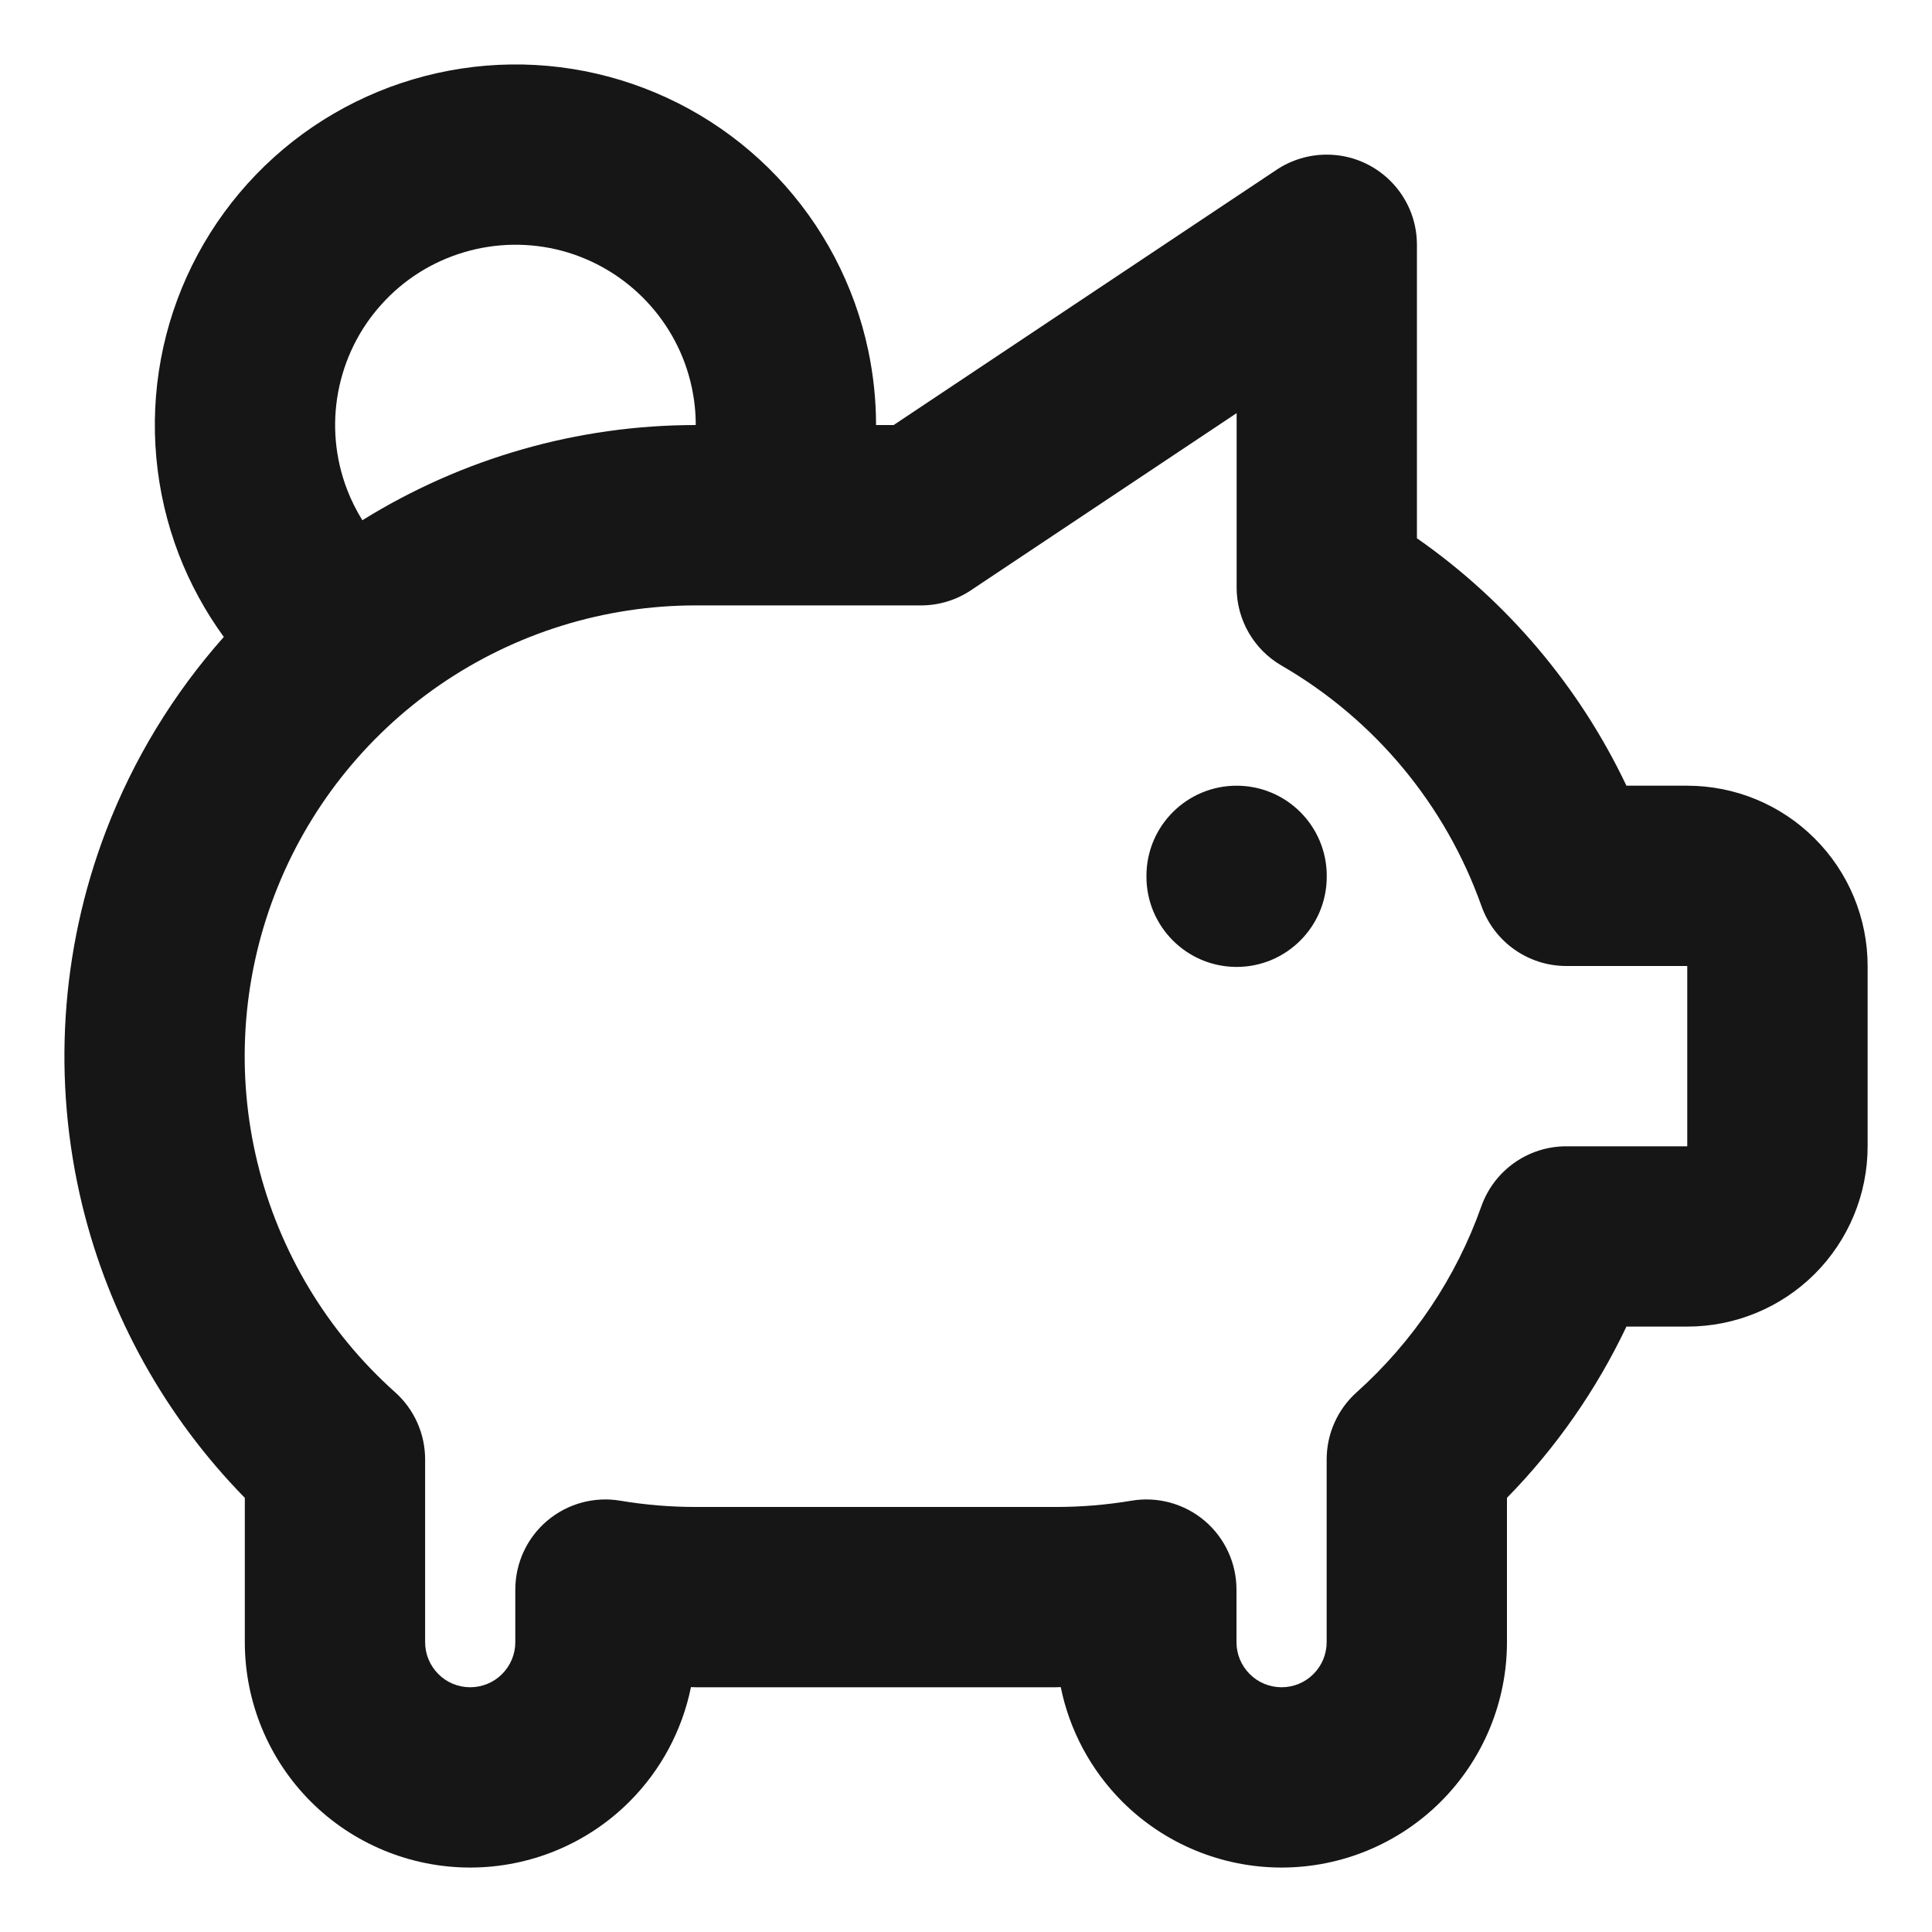 <svg xmlns="http://www.w3.org/2000/svg" width="25" height="25" viewBox="0 0 25 25" fill="none"><path d="M7.08 19.679C7.342 19.457 7.689 19.362 8.027 19.419C8.349 19.473 8.674 19.5 9 19.5H13.668C13.994 19.5 14.319 19.473 14.641 19.419C14.979 19.362 15.326 19.457 15.588 19.679C15.85 19.901 16 20.227 16 20.57V21.25C16 21.405 16.062 21.553 16.171 21.662C16.28 21.772 16.429 21.833 16.584 21.833C16.738 21.833 16.887 21.772 16.996 21.662C17.105 21.553 17.167 21.405 17.167 21.25V18.885C17.167 18.553 17.308 18.237 17.555 18.016C18.286 17.36 18.842 16.533 19.168 15.611C19.333 15.145 19.773 14.833 20.268 14.833H21.833V12.5H20.268C19.775 12.5 19.335 12.189 19.17 11.724C18.705 10.413 17.788 9.31 16.584 8.613C16.224 8.405 16.002 8.02 16.002 7.604V5.346L12.564 7.638C12.373 7.766 12.147 7.834 11.917 7.834H9.001C7.819 7.834 6.666 8.193 5.692 8.862C4.719 9.532 3.972 10.482 3.551 11.585C3.129 12.689 3.052 13.895 3.331 15.043C3.61 16.191 4.231 17.227 5.112 18.015C5.36 18.236 5.501 18.553 5.501 18.885V21.25C5.501 21.405 5.563 21.553 5.672 21.662C5.781 21.772 5.929 21.833 6.084 21.833C6.239 21.833 6.388 21.772 6.497 21.662C6.606 21.553 6.668 21.405 6.668 21.25V20.57C6.668 20.227 6.818 19.901 7.08 19.679ZM14.835 11.345V11.333C14.835 10.689 15.358 10.167 16.002 10.167C16.646 10.167 17.168 10.689 17.168 11.333V11.345C17.168 11.989 16.646 12.512 16.002 12.512C15.358 12.512 14.835 11.989 14.835 11.345ZM7.274 3.246C6.859 3.135 6.42 3.141 6.008 3.263C5.595 3.385 5.224 3.618 4.937 3.938C4.648 4.257 4.455 4.65 4.376 5.073C4.297 5.496 4.337 5.933 4.491 6.334C4.544 6.473 4.611 6.606 4.689 6.732C5.982 5.929 7.475 5.5 9.001 5.5H9.003C9.003 5.338 8.986 5.175 8.952 5.015C8.863 4.594 8.658 4.207 8.362 3.895C8.066 3.583 7.69 3.358 7.274 3.246ZM24.167 14.833C24.167 15.452 23.921 16.046 23.483 16.484C23.046 16.921 22.452 17.166 21.833 17.166H21.046C20.657 17.985 20.135 18.734 19.5 19.382V21.25C19.5 22.023 19.192 22.765 18.645 23.312C18.099 23.858 17.357 24.166 16.584 24.166C15.81 24.166 15.068 23.859 14.521 23.312C14.114 22.904 13.839 22.388 13.726 21.831L13.667 21.833H9.001C8.981 21.833 8.961 21.831 8.941 21.831C8.828 22.388 8.554 22.904 8.146 23.312C7.6 23.859 6.857 24.166 6.084 24.166C5.311 24.166 4.568 23.859 4.021 23.312C3.475 22.765 3.168 22.023 3.168 21.25V19.382C2.141 18.334 1.412 17.026 1.064 15.594C0.674 13.986 0.781 12.298 1.371 10.753C1.725 9.826 2.244 8.976 2.896 8.242C2.657 7.913 2.46 7.553 2.312 7.169C2.005 6.366 1.925 5.493 2.082 4.647C2.239 3.801 2.628 3.015 3.204 2.376C3.78 1.737 4.522 1.27 5.347 1.026C6.172 0.782 7.048 0.77 7.879 0.993C8.71 1.216 9.464 1.664 10.056 2.288C10.648 2.913 11.056 3.689 11.234 4.53C11.302 4.851 11.336 5.176 11.336 5.5H11.564L16.52 2.196C16.711 2.069 16.937 2.001 17.167 2.001H17.168C17.812 2.001 18.335 2.523 18.335 3.167V6.965C19.502 7.779 20.436 8.883 21.046 10.167H21.833C22.452 10.167 23.046 10.413 23.483 10.851C23.921 11.288 24.167 11.882 24.167 12.5V14.833Z" fill="#161616"></path></svg>